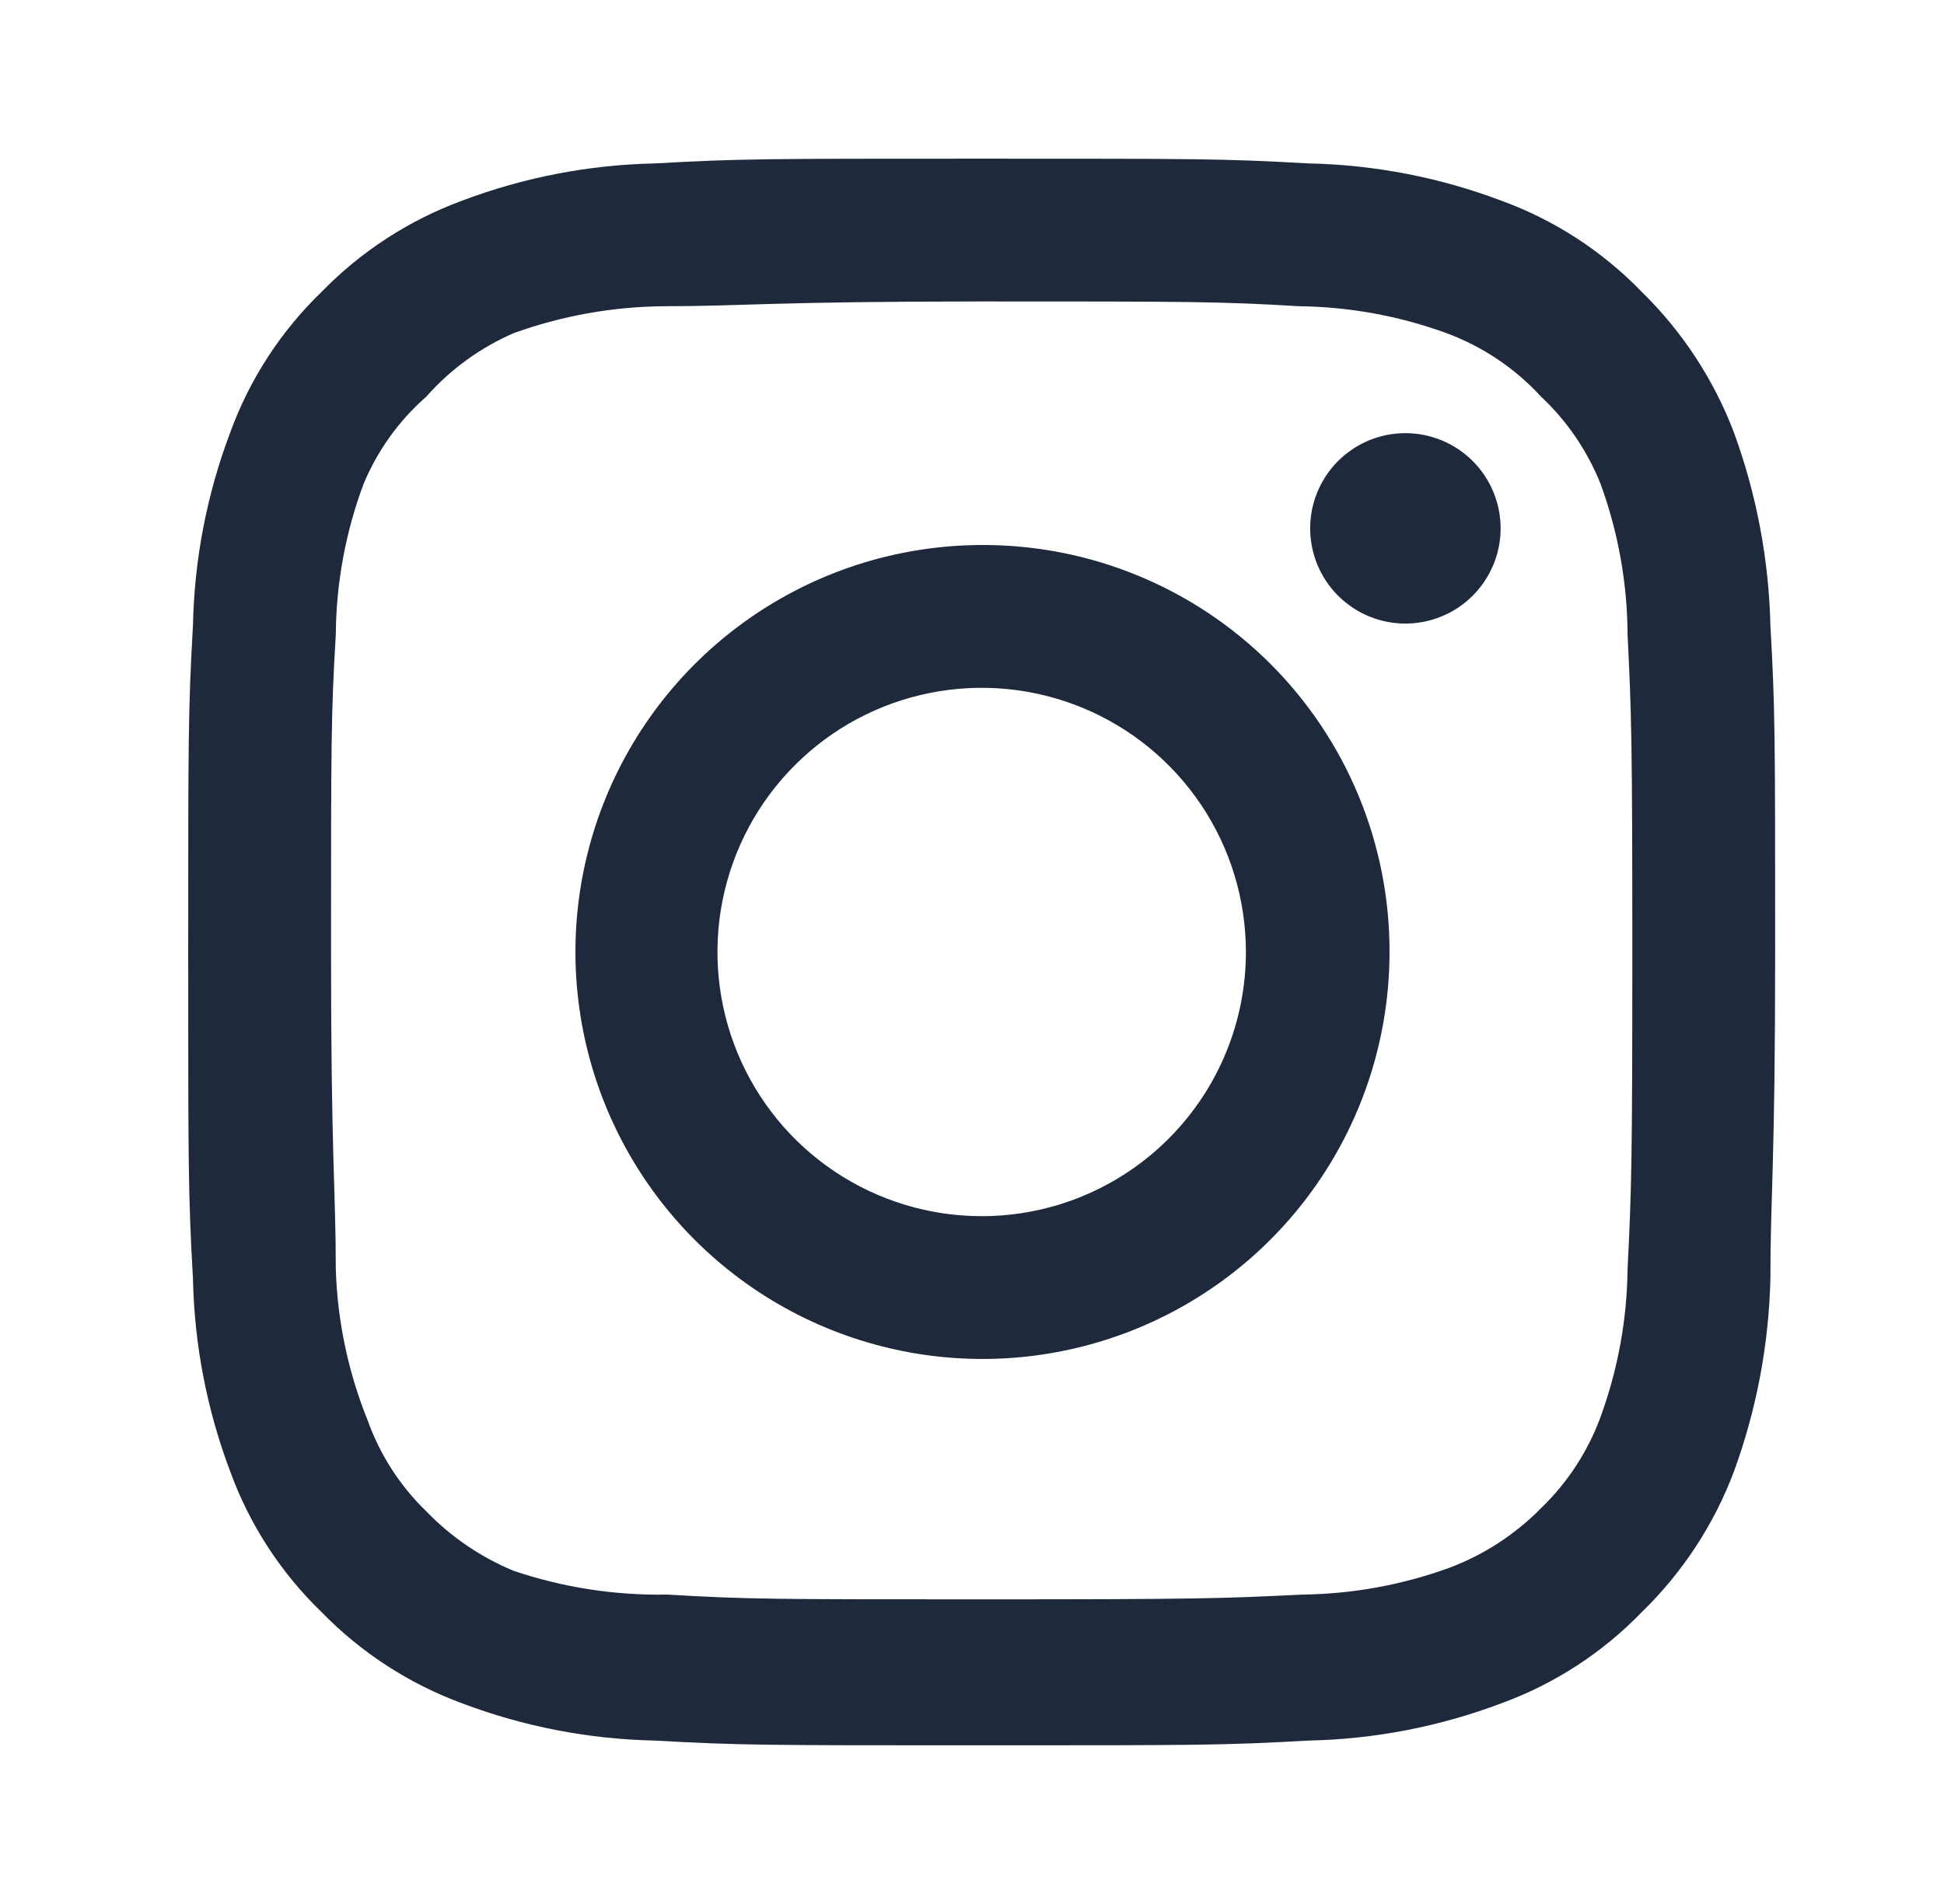 <svg width="49" height="48" viewBox="0 0 49 48" fill="none" xmlns="http://www.w3.org/2000/svg">
<g id="instagram">
<path id="Vector" d="M35.424 10.92C34.949 10.92 34.485 11.061 34.091 11.325C33.696 11.588 33.388 11.963 33.207 12.402C33.025 12.84 32.977 13.323 33.07 13.788C33.163 14.254 33.391 14.681 33.727 15.017C34.063 15.353 34.49 15.581 34.956 15.674C35.421 15.767 35.904 15.719 36.343 15.537C36.781 15.356 37.156 15.048 37.419 14.653C37.683 14.259 37.824 13.795 37.824 13.32C37.824 12.684 37.571 12.073 37.121 11.623C36.671 11.173 36.06 10.92 35.424 10.92ZM44.624 15.76C44.585 14.101 44.274 12.459 43.704 10.9C43.196 9.566 42.404 8.359 41.384 7.36C40.394 6.335 39.183 5.548 37.844 5.06C36.289 4.472 34.646 4.154 32.984 4.12C30.864 4 30.184 4 24.744 4C19.304 4 18.624 4 16.504 4.12C14.842 4.154 13.199 4.472 11.644 5.06C10.307 5.553 9.098 6.339 8.104 7.36C7.079 8.35 6.292 9.561 5.804 10.9C5.216 12.455 4.898 14.098 4.864 15.76C4.744 17.88 4.744 18.56 4.744 24C4.744 29.44 4.744 30.12 4.864 32.24C4.898 33.902 5.216 35.545 5.804 37.1C6.292 38.439 7.079 39.65 8.104 40.64C9.098 41.661 10.307 42.447 11.644 42.94C13.199 43.528 14.842 43.846 16.504 43.88C18.624 44 19.304 44 24.744 44C30.184 44 30.864 44 32.984 43.88C34.646 43.846 36.289 43.528 37.844 42.94C39.183 42.452 40.394 41.665 41.384 40.64C42.408 39.645 43.201 38.436 43.704 37.1C44.274 35.541 44.585 33.899 44.624 32.24C44.624 30.12 44.744 29.44 44.744 24C44.744 18.56 44.744 17.88 44.624 15.76ZM41.024 32C41.01 33.27 40.779 34.527 40.344 35.72C40.025 36.59 39.512 37.377 38.844 38.02C38.195 38.681 37.41 39.193 36.544 39.52C35.351 39.956 34.094 40.185 32.824 40.2C30.824 40.3 30.084 40.32 24.824 40.32C19.564 40.32 18.824 40.32 16.824 40.2C15.506 40.225 14.193 40.022 12.944 39.6C12.116 39.256 11.367 38.746 10.744 38.1C10.08 37.458 9.574 36.67 9.264 35.8C8.776 34.59 8.505 33.304 8.464 32C8.464 30 8.344 29.26 8.344 24C8.344 18.74 8.344 18 8.464 16C8.473 14.702 8.71 13.416 9.164 12.2C9.516 11.356 10.056 10.603 10.744 10C11.352 9.312 12.103 8.766 12.944 8.4C14.163 7.96 15.448 7.73 16.744 7.72C18.744 7.72 19.484 7.6 24.744 7.6C30.004 7.6 30.744 7.6 32.744 7.72C34.014 7.735 35.271 7.964 36.464 8.4C37.373 8.737 38.189 9.286 38.844 10C39.499 10.614 40.011 11.366 40.344 12.2C40.788 13.418 41.019 14.704 41.024 16C41.124 18 41.144 18.74 41.144 24C41.144 29.26 41.124 30 41.024 32ZM24.744 13.74C22.716 13.744 20.734 14.349 19.049 15.479C17.365 16.609 16.053 18.212 15.279 20.087C14.506 21.963 14.306 24.025 14.704 26.014C15.102 28.003 16.081 29.829 17.516 31.262C18.952 32.695 20.78 33.67 22.77 34.064C24.759 34.459 26.821 34.254 28.695 33.477C30.569 32.7 32.17 31.385 33.296 29.698C34.423 28.011 35.024 26.028 35.024 24C35.027 22.65 34.762 21.313 34.246 20.066C33.731 18.819 32.973 17.686 32.018 16.732C31.062 15.779 29.928 15.023 28.68 14.51C27.431 13.996 26.094 13.735 24.744 13.74ZM24.744 30.66C23.427 30.66 22.139 30.269 21.044 29.538C19.949 28.806 19.095 27.766 18.591 26.549C18.087 25.332 17.955 23.993 18.212 22.701C18.469 21.409 19.103 20.222 20.035 19.291C20.966 18.359 22.153 17.725 23.445 17.468C24.737 17.211 26.076 17.343 27.293 17.847C28.51 18.351 29.55 19.205 30.282 20.3C31.013 21.395 31.404 22.683 31.404 24C31.404 24.875 31.232 25.741 30.897 26.549C30.562 27.357 30.072 28.091 29.453 28.709C28.835 29.328 28.101 29.818 27.293 30.153C26.485 30.488 25.619 30.66 24.744 30.66Z" fill="#1E293B"/>
</g>
</svg>
